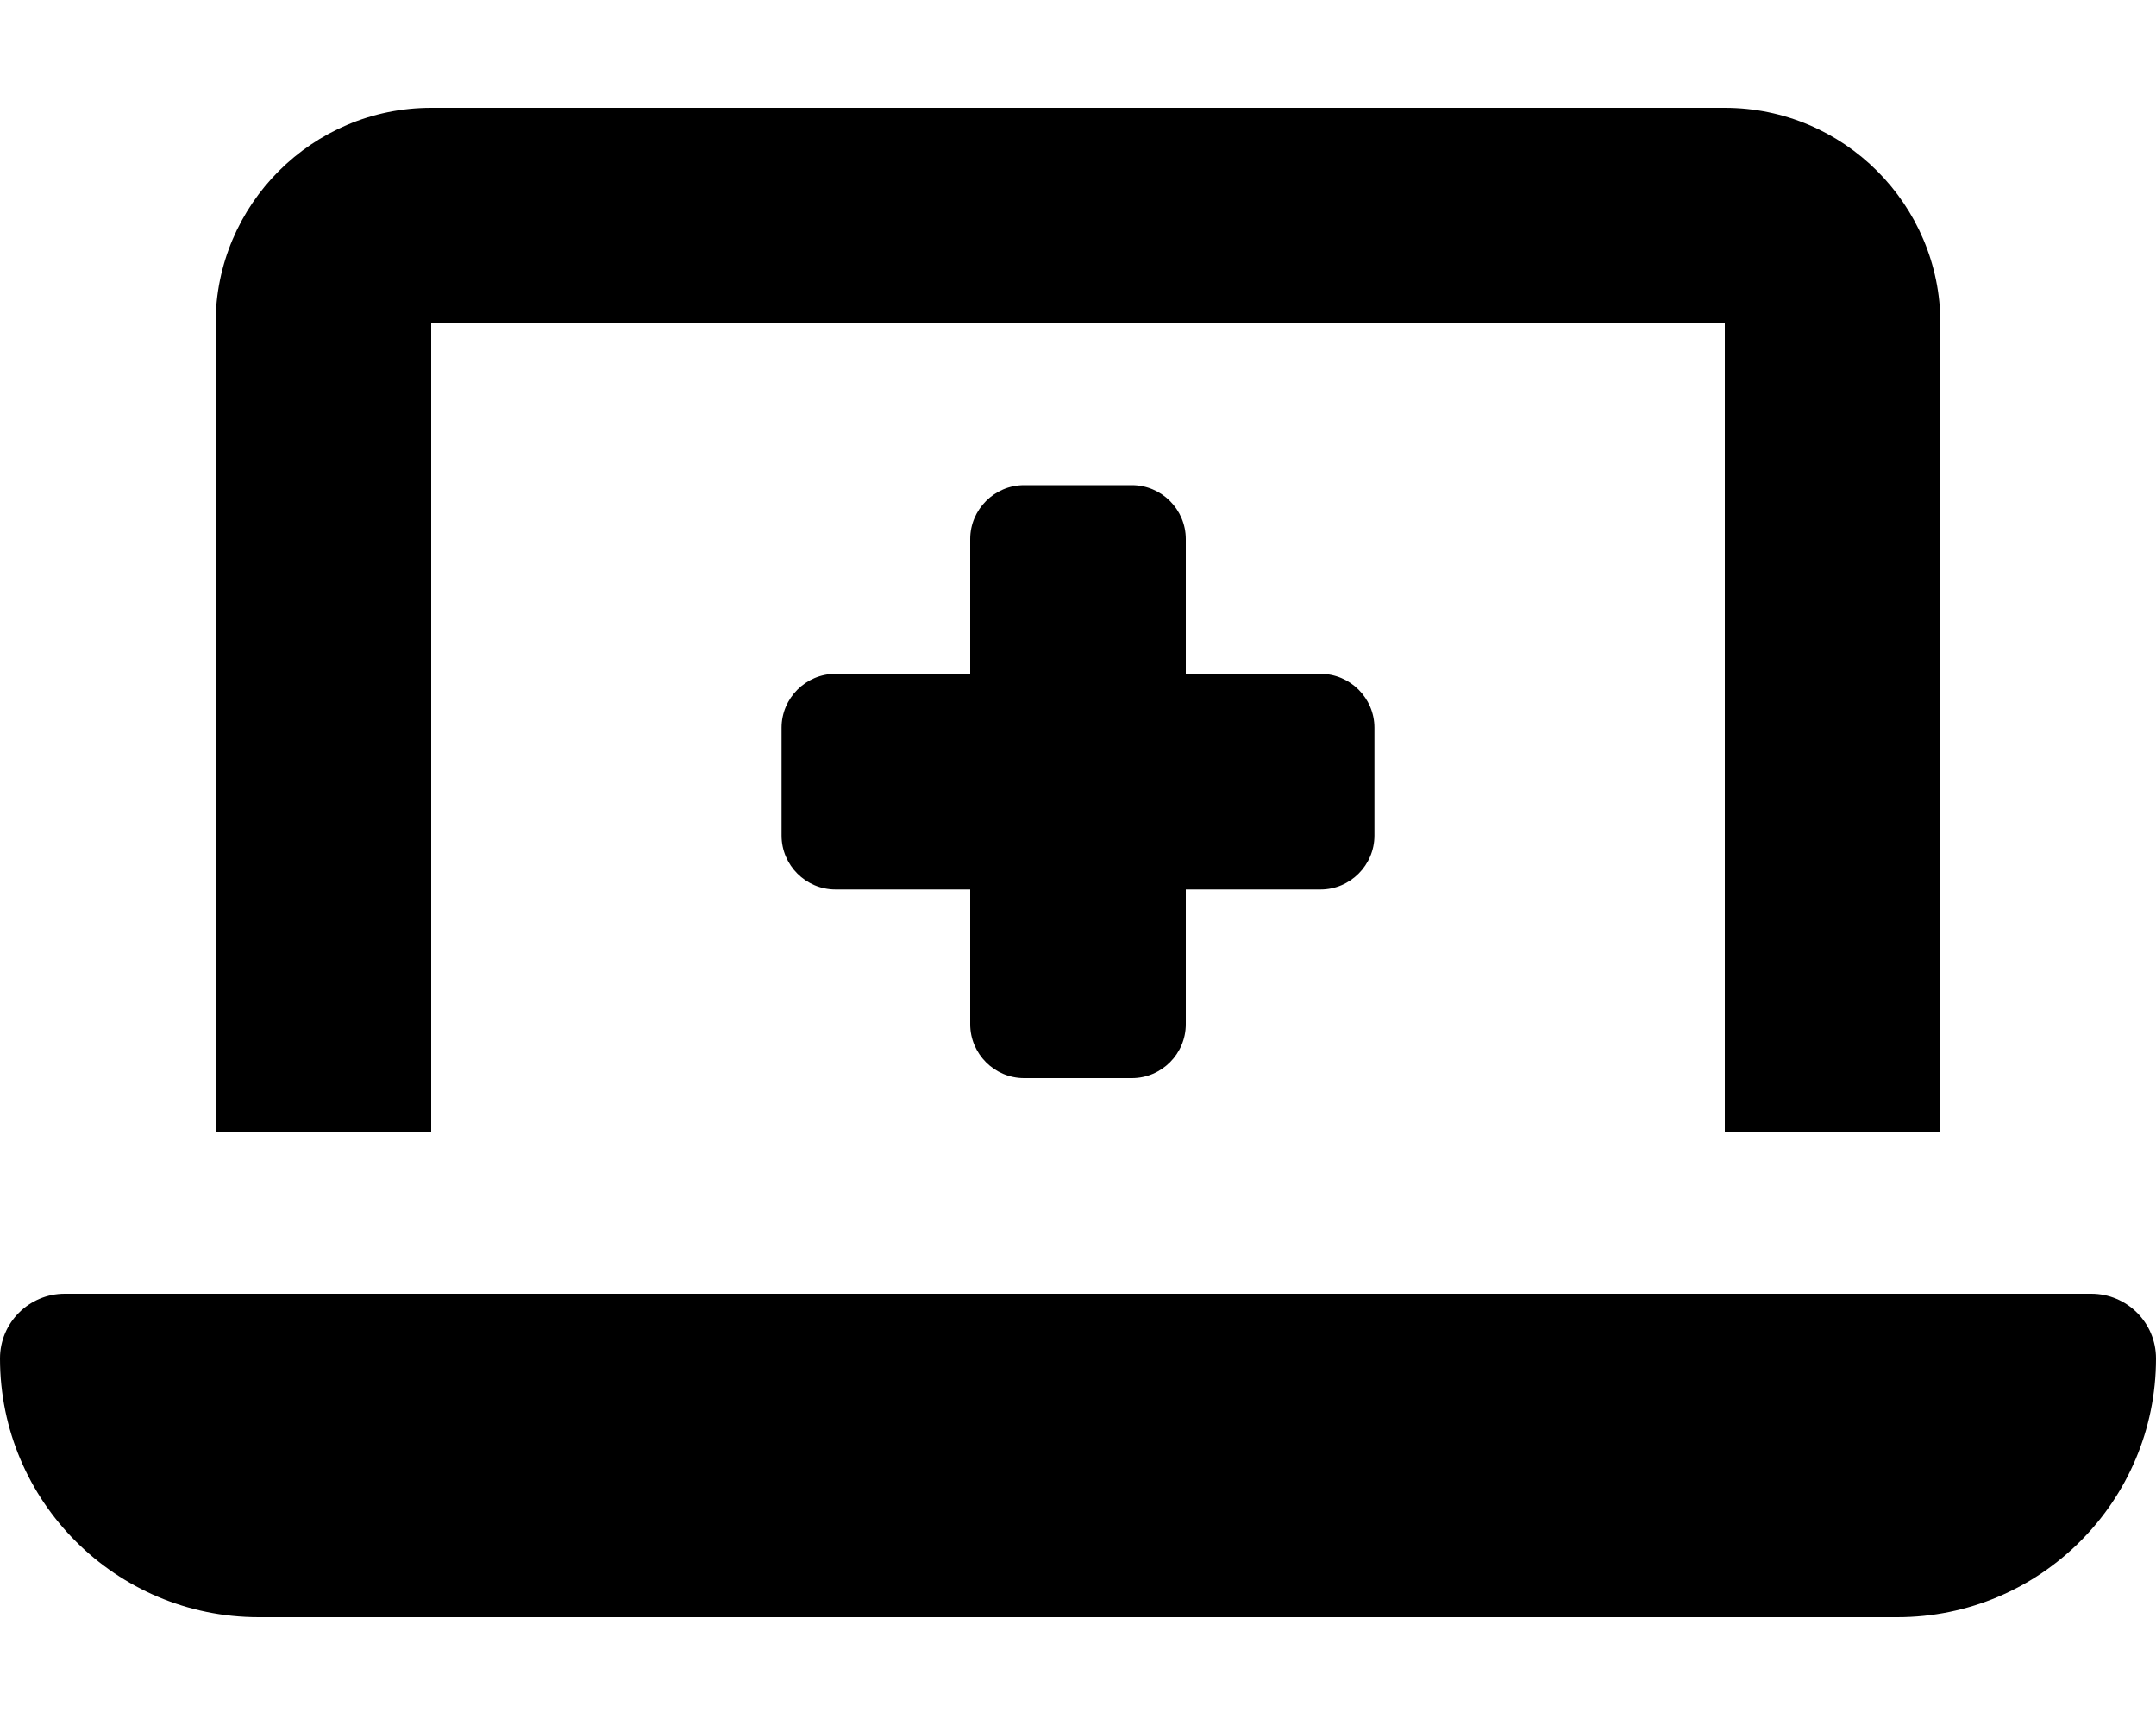 <svg xmlns="http://www.w3.org/2000/svg" viewBox="0 0 640 512"><!--! Font Awesome Free 7.1.0 by @fontawesome - https://fontawesome.com License - https://fontawesome.com/license/free (Icons: CC BY 4.0, Fonts: SIL OFL 1.1, Code: MIT License) Copyright 2025 Fonticons, Inc. --><path fill="currentColor" d="M64 96c0-35.3 28.7-64 64-64l384 0c35.3 0 64 28.7 64 64l0 240-64 0 0-240-384 0 0 240-64 0 0-240zM0 403.2C0 392.6 8.6 384 19.2 384l601.6 0c10.6 0 19.2 8.6 19.2 19.2 0 42.4-34.4 76.8-76.8 76.8L76.8 480C34.4 480 0 445.6 0 403.2zM288 160c0-8.8 7.2-16 16-16l32 0c8.8 0 16 7.2 16 16l0 40 40 0c8.8 0 16 7.2 16 16l0 32c0 8.8-7.2 16-16 16l-40 0 0 40c0 8.8-7.2 16-16 16l-32 0c-8.8 0-16-7.2-16-16l0-40-40 0c-8.8 0-16-7.2-16-16l0-32c0-8.8 7.2-16 16-16l40 0 0-40z"/></svg>